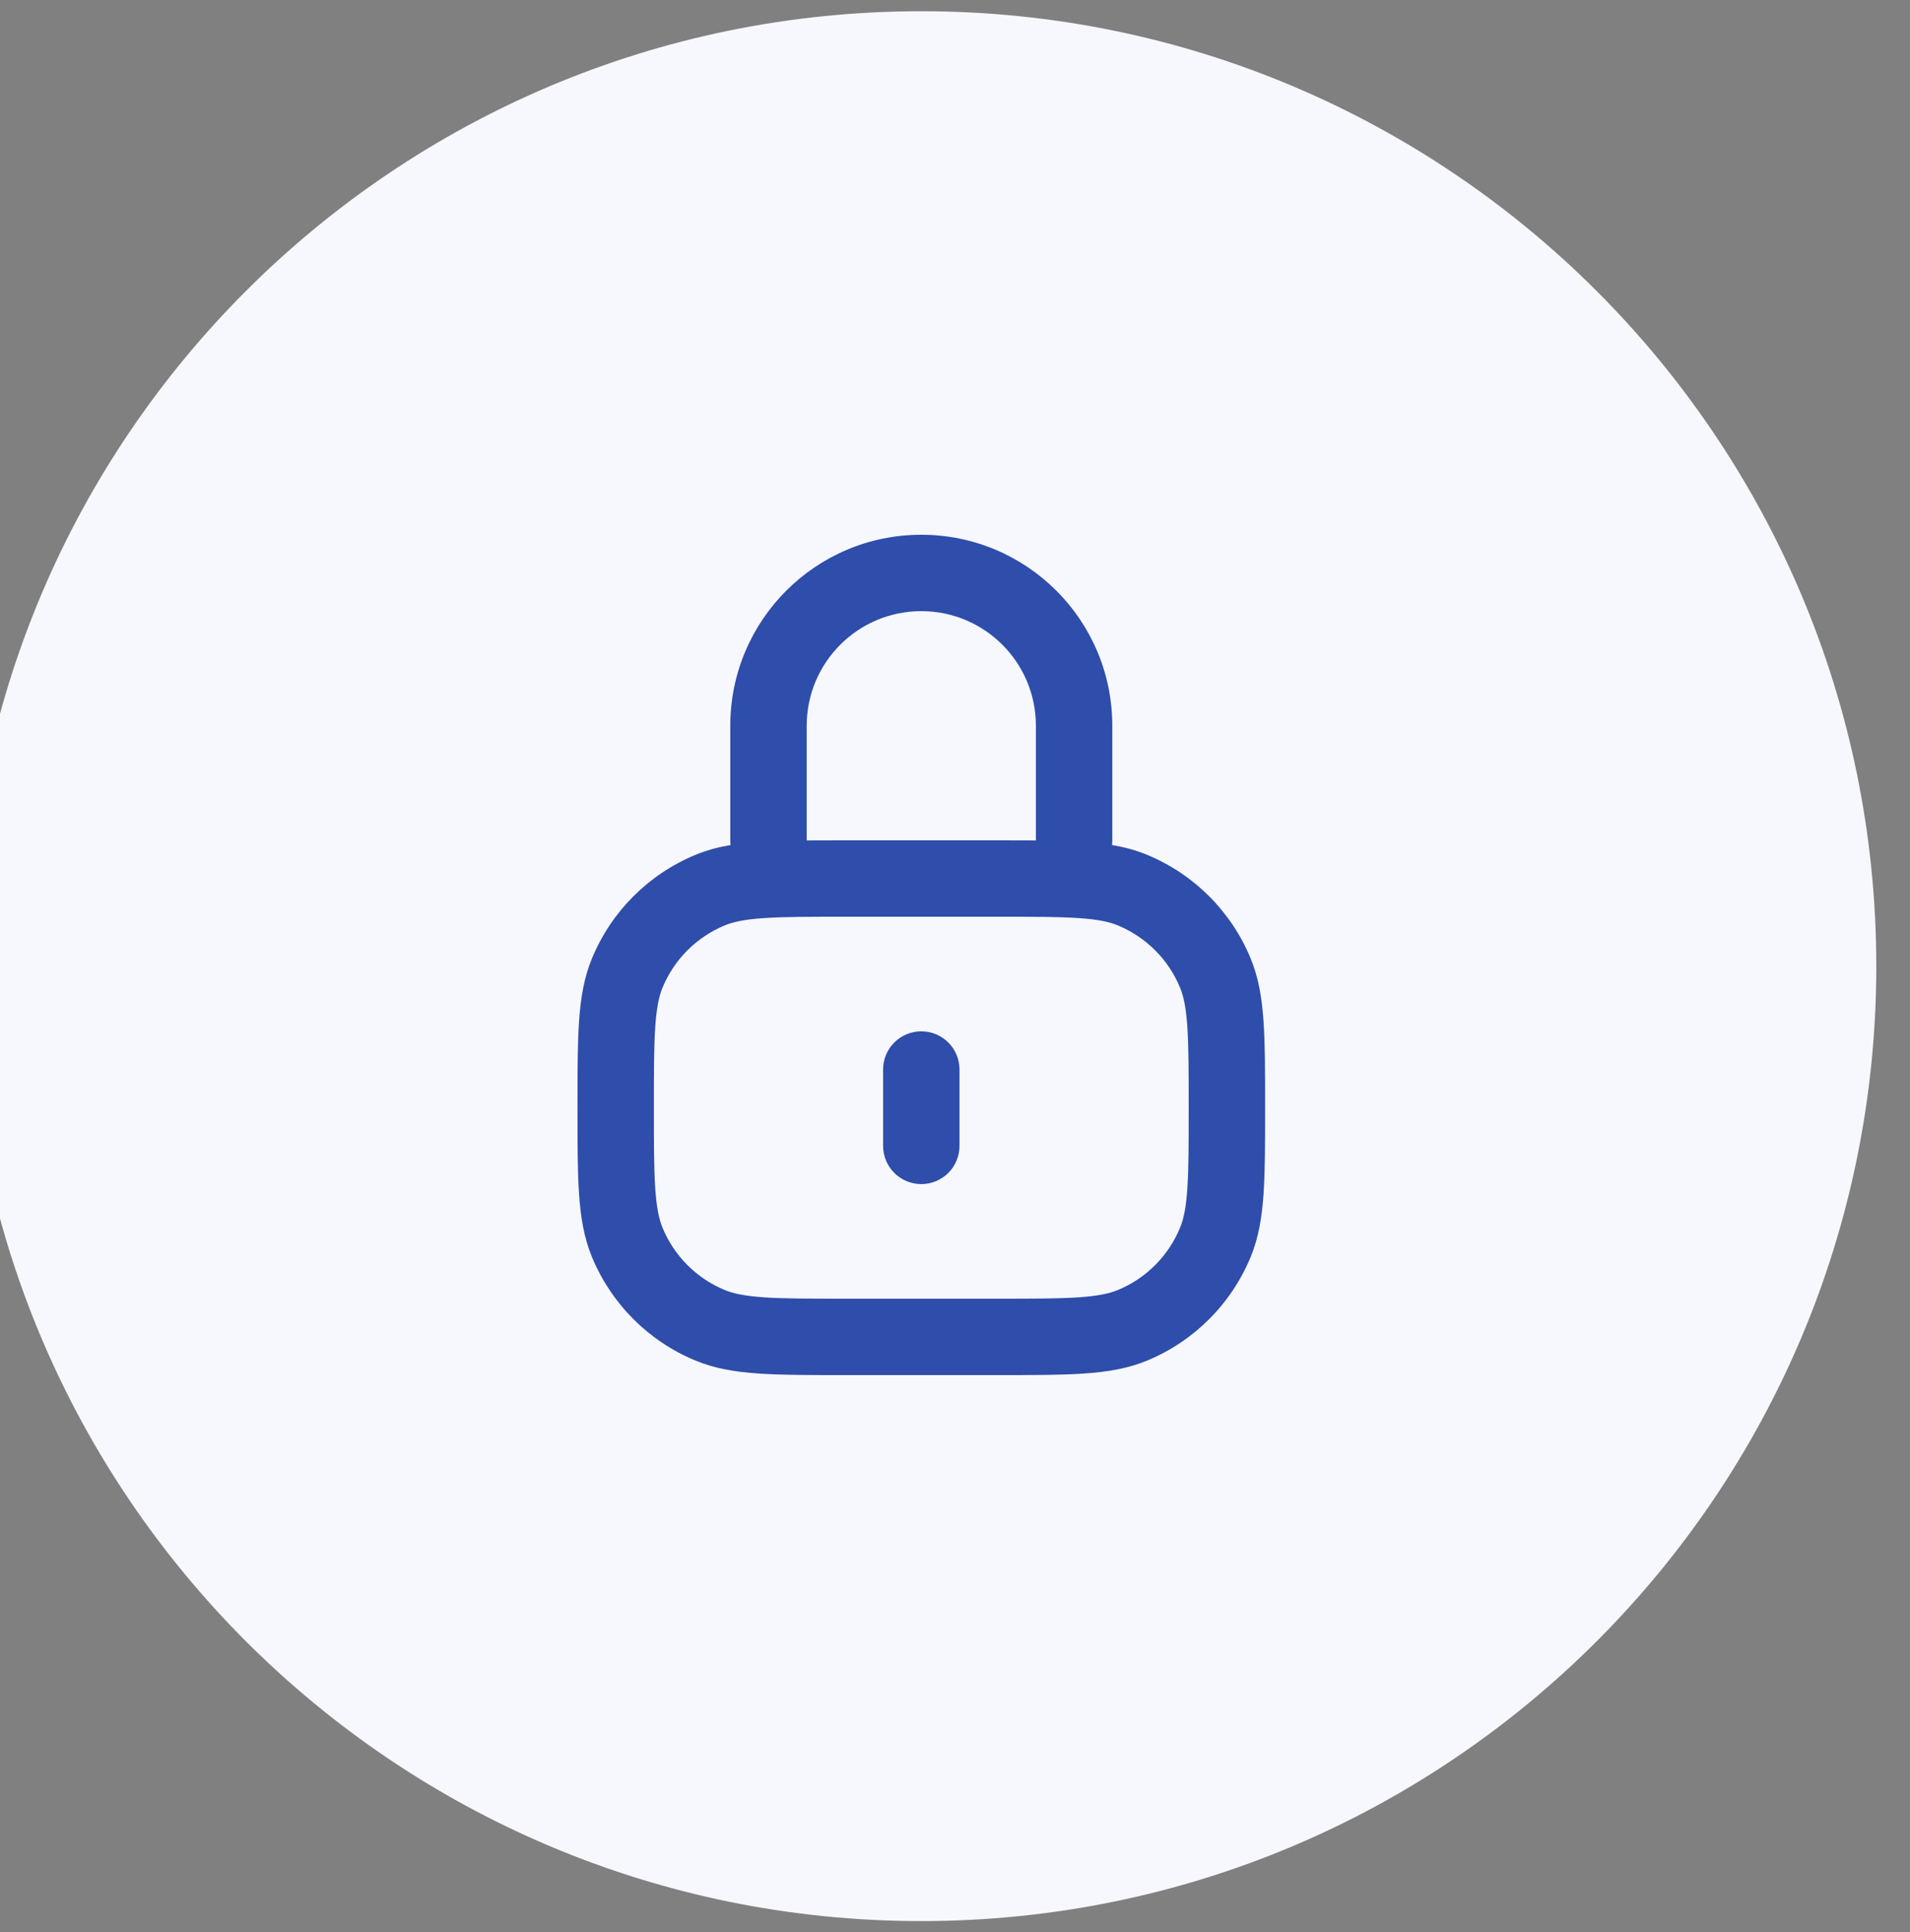 <svg width="85" height="86" viewBox="0 0 85 86" fill="none" xmlns="http://www.w3.org/2000/svg">
<rect x="0" y="0" width="85" height="86" fill="#808080" stroke="none"/>
<g clip-path="url(#clip0_4596_44465)">
<path d="M41 85.5C64.472 85.5 83.5 66.472 83.5 43C83.5 19.528 64.472 0.5 41 0.5C17.528 0.5 -1.5 19.528 -1.5 43C-1.5 66.472 17.528 85.5 41 85.5Z" fill="#F6F8FE"/>
<path fill-rule="evenodd" clip-rule="evenodd" d="M41 27.2C38.183 27.2 35.9 29.483 35.9 32.3V37.4C35.9 37.401 35.9 37.402 35.9 37.404C36.405 37.4 36.951 37.4 37.54 37.4H44.461C45.05 37.4 45.595 37.4 46.1 37.404C46.1 37.402 46.1 37.401 46.1 37.4V32.3C46.1 29.483 43.817 27.2 41 27.2ZM49.487 37.609C49.496 37.541 49.5 37.471 49.5 37.4V32.3C49.5 27.605 45.694 23.8 41 23.8C36.306 23.8 32.5 27.605 32.5 32.3V37.4C32.5 37.471 32.504 37.541 32.513 37.609C31.966 37.702 31.448 37.839 30.947 38.047C28.864 38.91 27.21 40.564 26.347 42.647C25.988 43.514 25.839 44.429 25.769 45.463C25.7 46.47 25.7 47.706 25.7 49.239V49.36C25.7 50.893 25.7 52.13 25.769 53.136C25.839 54.171 25.988 55.086 26.347 55.953C27.21 58.035 28.864 59.69 30.947 60.553C31.814 60.912 32.729 61.061 33.764 61.131C34.77 61.2 36.007 61.2 37.54 61.2H44.461C45.993 61.2 47.23 61.2 48.236 61.131C49.271 61.061 50.186 60.912 51.053 60.553C53.136 59.69 54.79 58.035 55.653 55.953C56.012 55.086 56.161 54.171 56.231 53.136C56.3 52.13 56.3 50.893 56.3 49.36V49.239C56.3 47.706 56.3 46.47 56.231 45.463C56.161 44.429 56.012 43.514 55.653 42.647C54.79 40.564 53.136 38.91 51.053 38.047C50.552 37.839 50.035 37.702 49.487 37.609ZM33.995 40.861C33.133 40.919 32.632 41.029 32.248 41.188C30.999 41.706 30.006 42.699 29.488 43.948C29.33 44.331 29.22 44.833 29.161 45.695C29.101 46.572 29.1 47.692 29.1 49.3C29.1 50.907 29.101 52.028 29.161 52.905C29.22 53.767 29.33 54.268 29.488 54.651C30.006 55.901 30.999 56.894 32.248 57.412C32.632 57.57 33.133 57.68 33.995 57.739C34.872 57.799 35.993 57.8 37.6 57.8H44.4C46.008 57.8 47.128 57.799 48.005 57.739C48.867 57.68 49.369 57.57 49.752 57.412C51.001 56.894 51.994 55.901 52.512 54.651C52.671 54.268 52.781 53.767 52.839 52.905C52.899 52.028 52.9 50.907 52.9 49.3C52.9 47.692 52.899 46.572 52.839 45.695C52.781 44.833 52.671 44.331 52.512 43.948C51.994 42.699 51.001 41.706 49.752 41.188C49.369 41.029 48.867 40.919 48.005 40.861C47.128 40.801 46.008 40.8 44.4 40.8H37.6C35.993 40.8 34.872 40.801 33.995 40.861ZM41 45.9C41.939 45.9 42.7 46.661 42.7 47.6V51C42.7 51.939 41.939 52.7 41 52.7C40.061 52.7 39.3 51.939 39.3 51V47.6C39.3 46.661 40.061 45.9 41 45.9Z" fill="#2F4DAA"/>
</g>
<defs>
<clipPath id="clip0_4596_44465">
<rect width="85" height="86" fill="white"/>
</clipPath>
</defs>
</svg>
